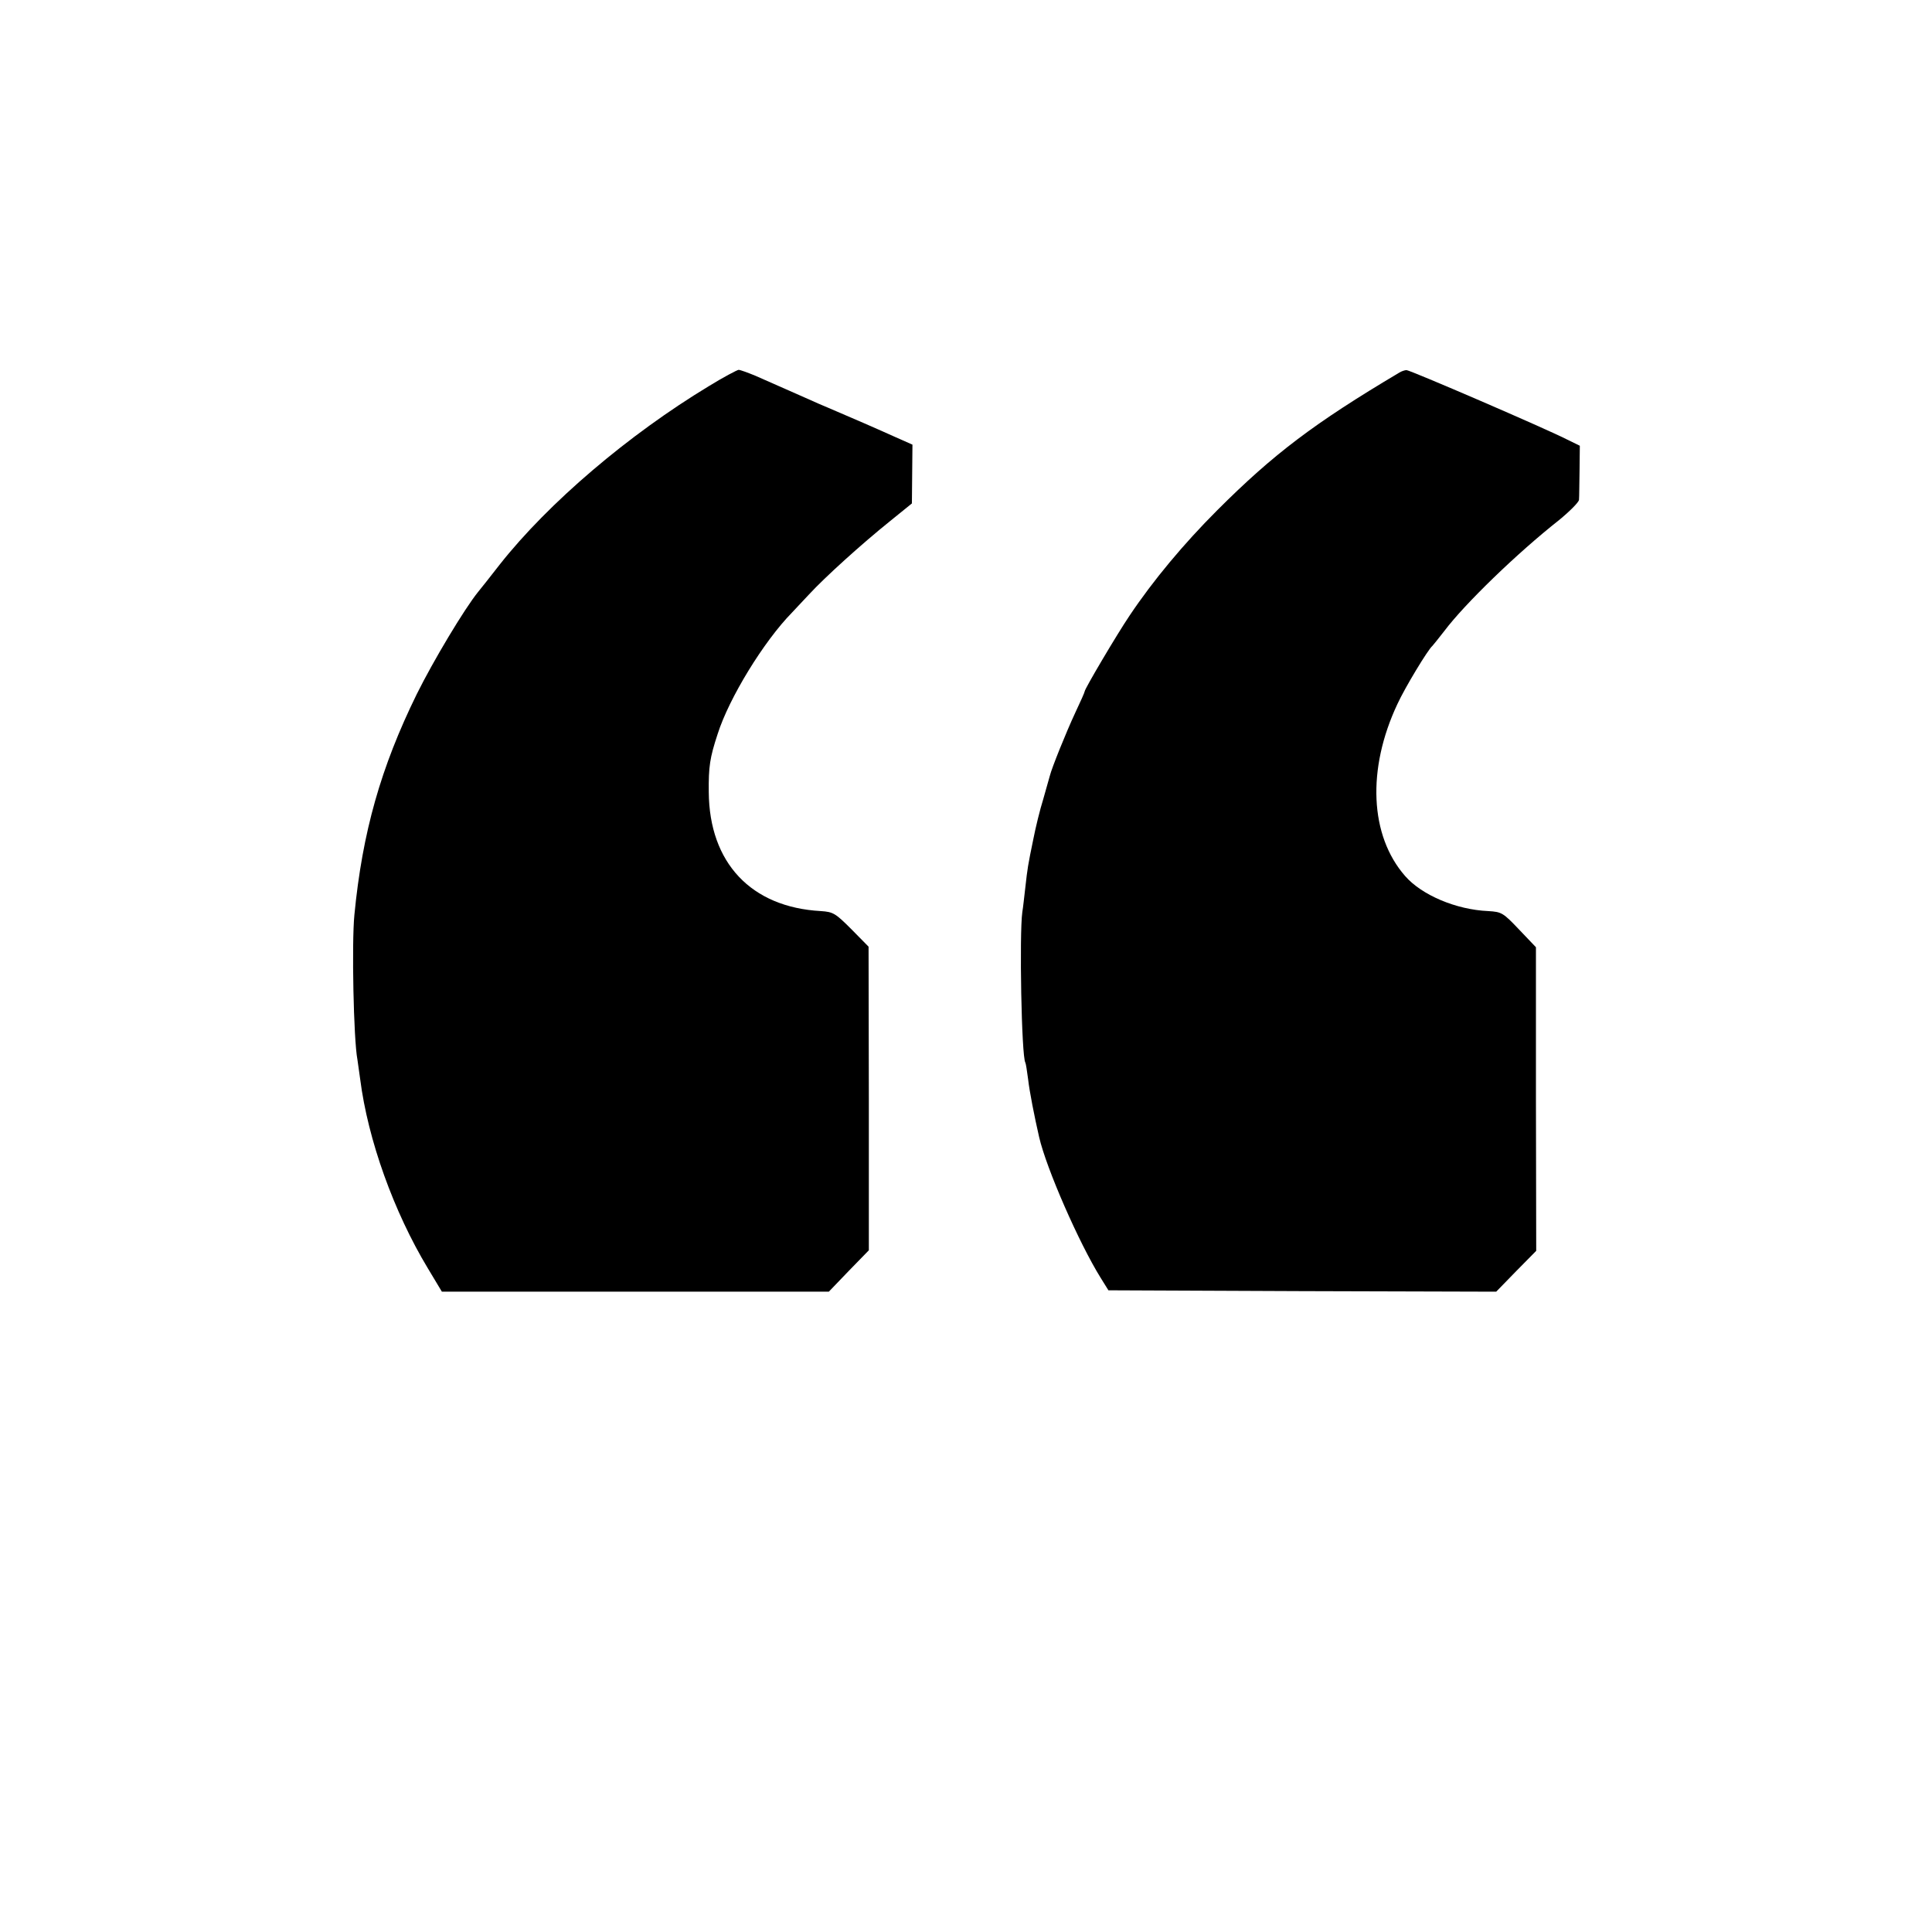 <?xml version="1.0" standalone="no"?>
<!DOCTYPE svg PUBLIC "-//W3C//DTD SVG 20010904//EN"
 "http://www.w3.org/TR/2001/REC-SVG-20010904/DTD/svg10.dtd">
<svg version="1.0" xmlns="http://www.w3.org/2000/svg"
 width="700pt" height="700pt" viewBox="0 0 700 700"
 preserveAspectRatio="xMidYMid meet">
<g transform="translate(0,700) scale(0.1,-0.1)"
fill="#000000" stroke="none">
<path d="M2570 5602 c-293 -177 -583 -424 -759 -647 -34 -44 -70 -89 -79 -100
-50 -62 -162 -249 -222 -370 -130 -265 -197 -500 -226 -800 -10 -102 -3 -452
11 -524 1 -9 6 -41 10 -71 28 -220 122 -481 245 -685 l51 -85 701 0 701 0 72
75 73 75 0 550 -1 550 -62 63 c-58 58 -66 63 -111 66 -253 14 -404 175 -406
431 -1 92 4 125 32 210 41 130 167 336 270 441 8 9 36 38 61 65 58 63 192 184
294 266 l79 64 1 107 1 106 -61 27 c-98 44 -136 60 -215 94 -41 17 -93 40
-115 50 -38 17 -61 27 -179 79 -27 11 -54 21 -60 21 -6 -1 -54 -26 -106 -58z"/>
<path d="M5070 5650 c-308 -183 -456 -295 -660 -499 -121 -121 -232 -254 -317
-381 -46 -68 -163 -266 -163 -275 0 -3 -15 -37 -34 -77 -34 -73 -85 -200 -92
-228 -2 -8 -13 -46 -24 -85 -12 -38 -28 -104 -36 -145 -20 -97 -21 -104 -29
-175 -4 -33 -8 -73 -11 -90 -11 -79 -3 -523 11 -545 2 -3 6 -30 10 -60 5 -45
23 -136 40 -210 26 -113 144 -383 223 -510 l28 -45 702 -3 703 -2 72 74 73 74
-1 550 0 550 -61 64 c-58 61 -63 64 -112 67 -116 5 -241 58 -301 127 -128 146
-139 387 -28 623 27 59 111 198 127 211 3 3 23 28 44 55 73 97 264 282 414
400 39 32 72 65 73 74 1 9 1 57 2 106 l1 90 -45 22 c-78 40 -572 253 -583 252
-6 0 -18 -4 -26 -9z"/>
</g>
</svg>
